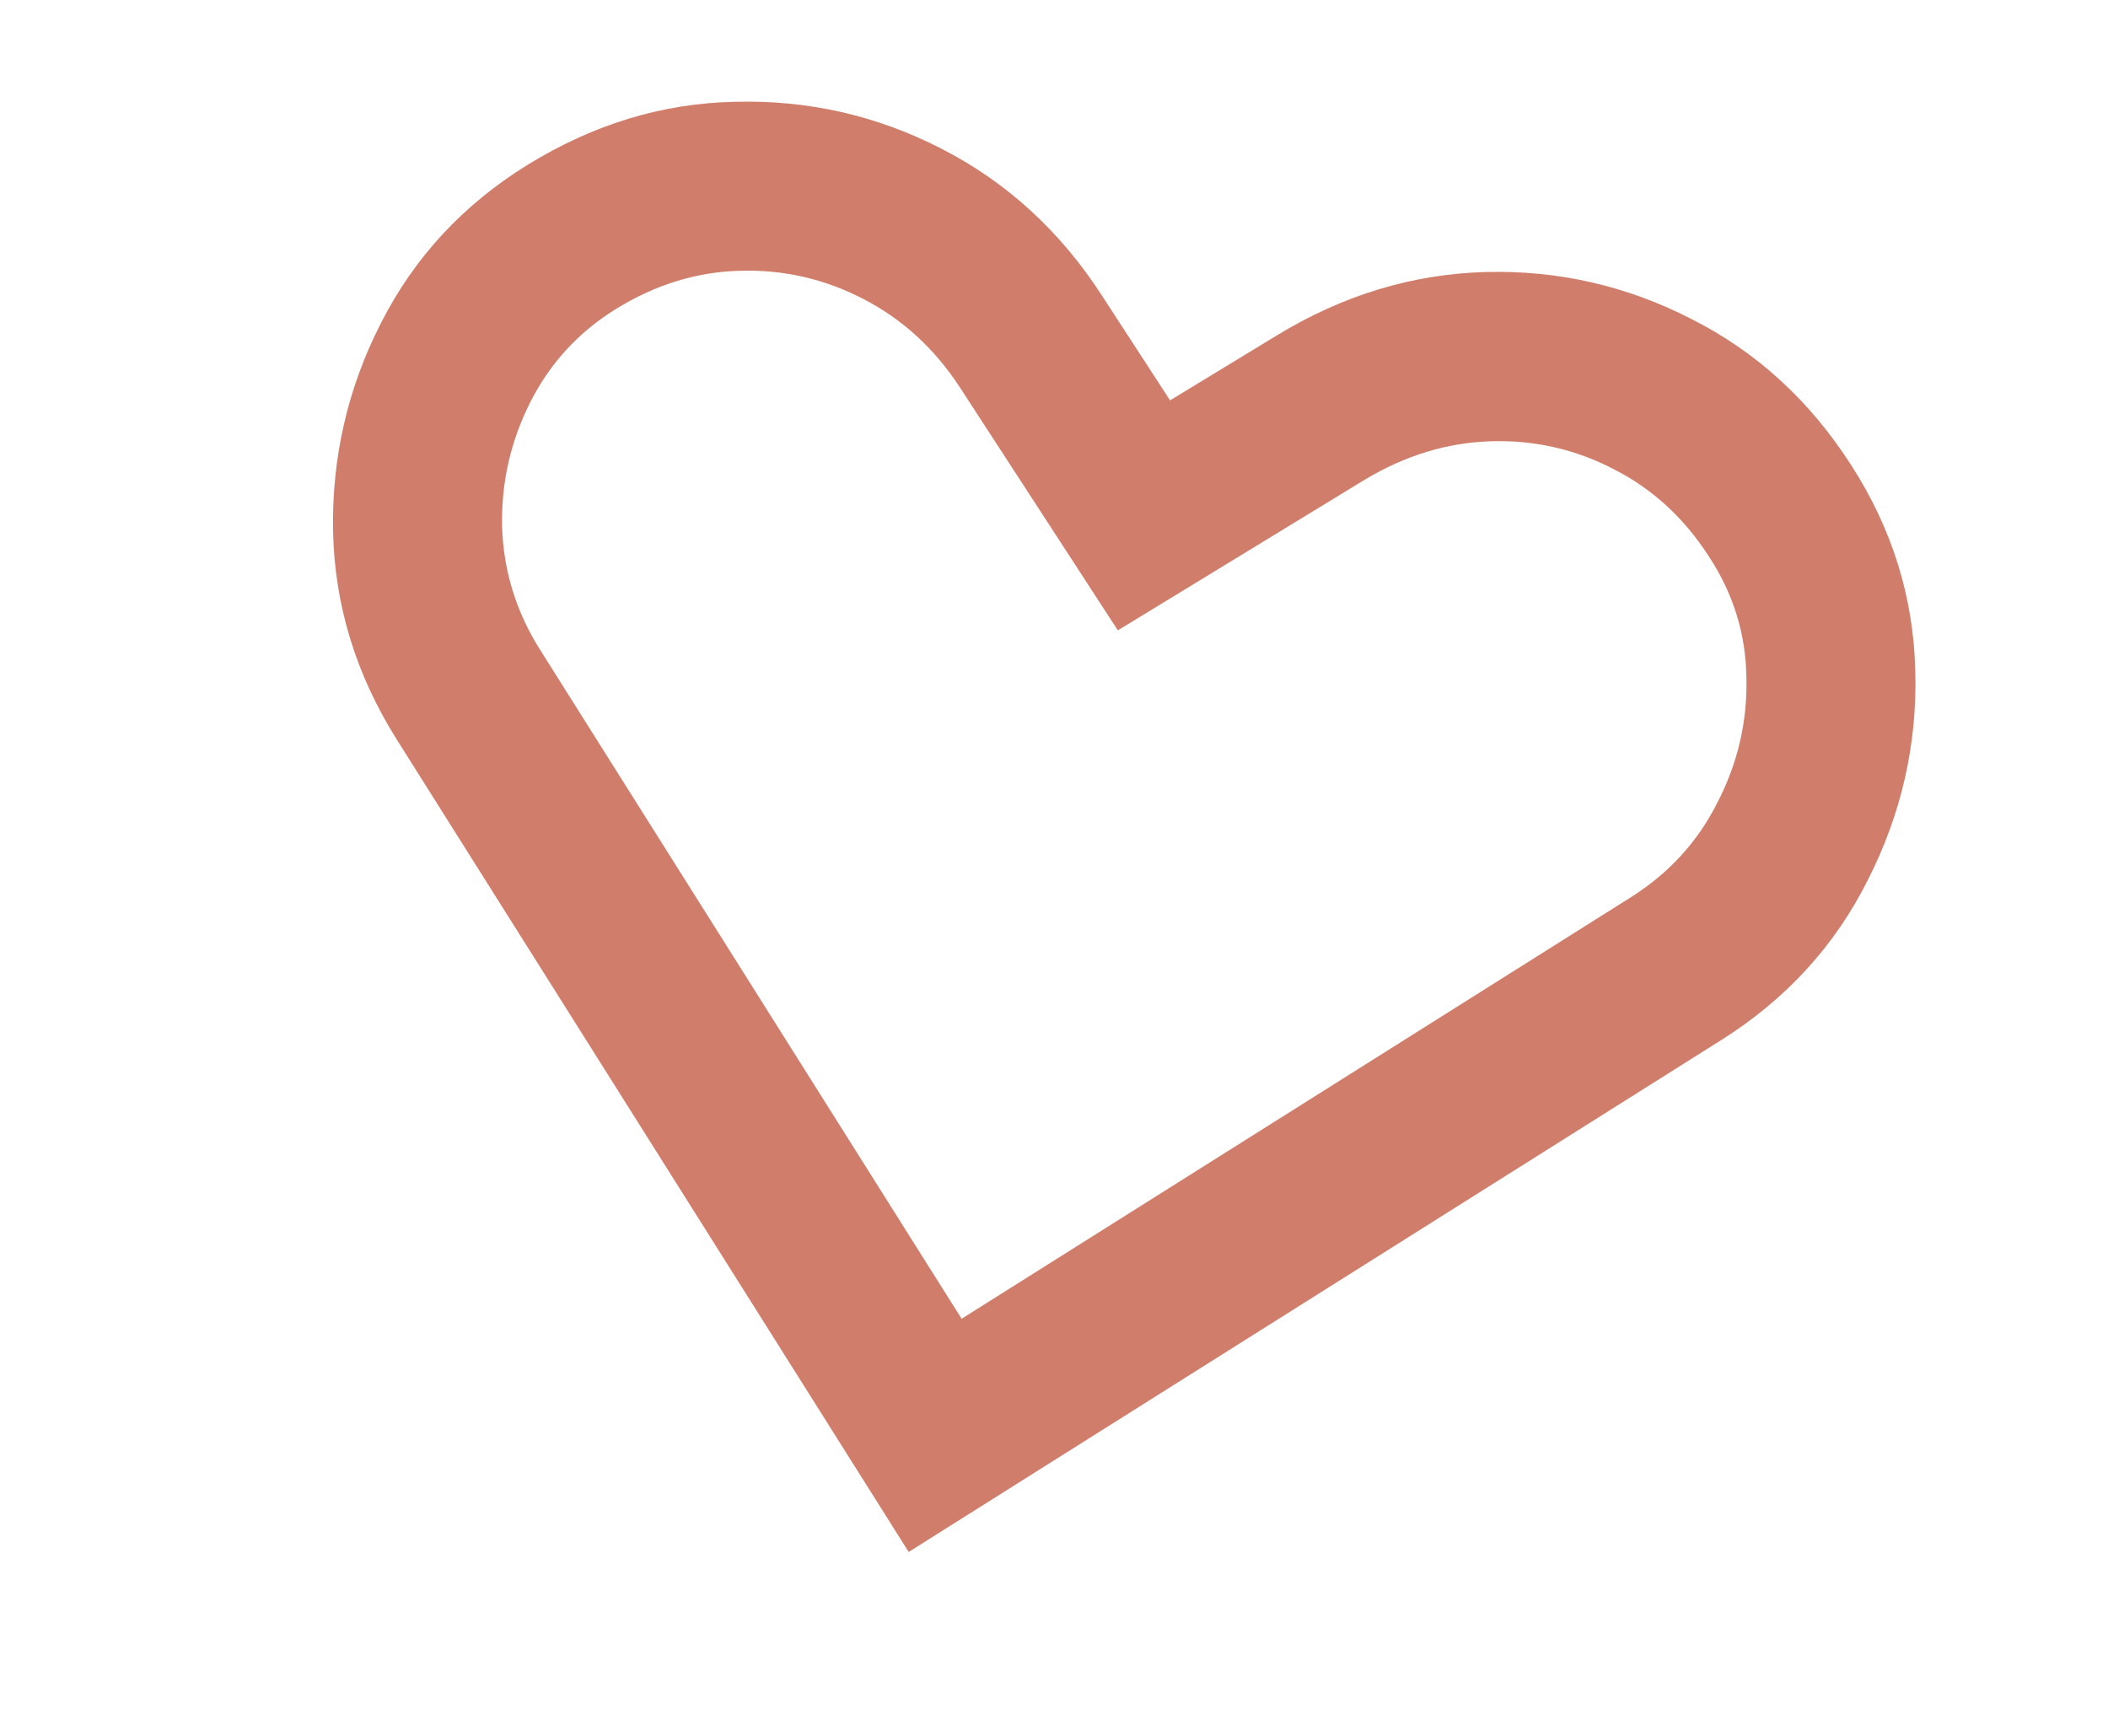 <?xml version="1.0" encoding="UTF-8"?> <svg xmlns="http://www.w3.org/2000/svg" width="17" height="14" viewBox="0 0 17 14" fill="none"><path d="M7.328 12.517L3.2 5.965C2.871 5.442 2.699 4.882 2.686 4.286C2.675 3.69 2.804 3.129 3.073 2.604C3.342 2.075 3.735 1.651 4.252 1.331C4.782 1.004 5.339 0.833 5.925 0.821C6.515 0.805 7.07 0.931 7.592 1.199C8.117 1.468 8.549 1.862 8.886 2.383L9.436 3.229L10.299 2.704C10.831 2.38 11.39 2.211 11.976 2.194C12.563 2.178 13.117 2.304 13.639 2.572C14.165 2.837 14.596 3.231 14.932 3.756C15.26 4.267 15.432 4.819 15.446 5.413C15.462 6.003 15.334 6.564 15.064 7.096C14.797 7.629 14.403 8.06 13.88 8.389L7.328 12.517ZM7.755 10.636L13.153 7.236C13.459 7.043 13.692 6.788 13.851 6.471C14.014 6.155 14.092 5.821 14.084 5.47C14.08 5.119 13.981 4.794 13.786 4.495C13.585 4.18 13.327 3.943 13.014 3.784C12.704 3.623 12.374 3.548 12.022 3.559C11.669 3.57 11.331 3.674 11.006 3.869L9.015 5.084L7.744 3.129C7.539 2.813 7.278 2.574 6.962 2.411C6.649 2.249 6.317 2.173 5.965 2.184C5.617 2.193 5.284 2.296 4.966 2.493C4.665 2.679 4.435 2.93 4.277 3.243C4.118 3.557 4.042 3.891 4.049 4.246C4.06 4.601 4.161 4.932 4.354 5.238L7.755 10.636Z" fill="#D07E6B"></path></svg> 